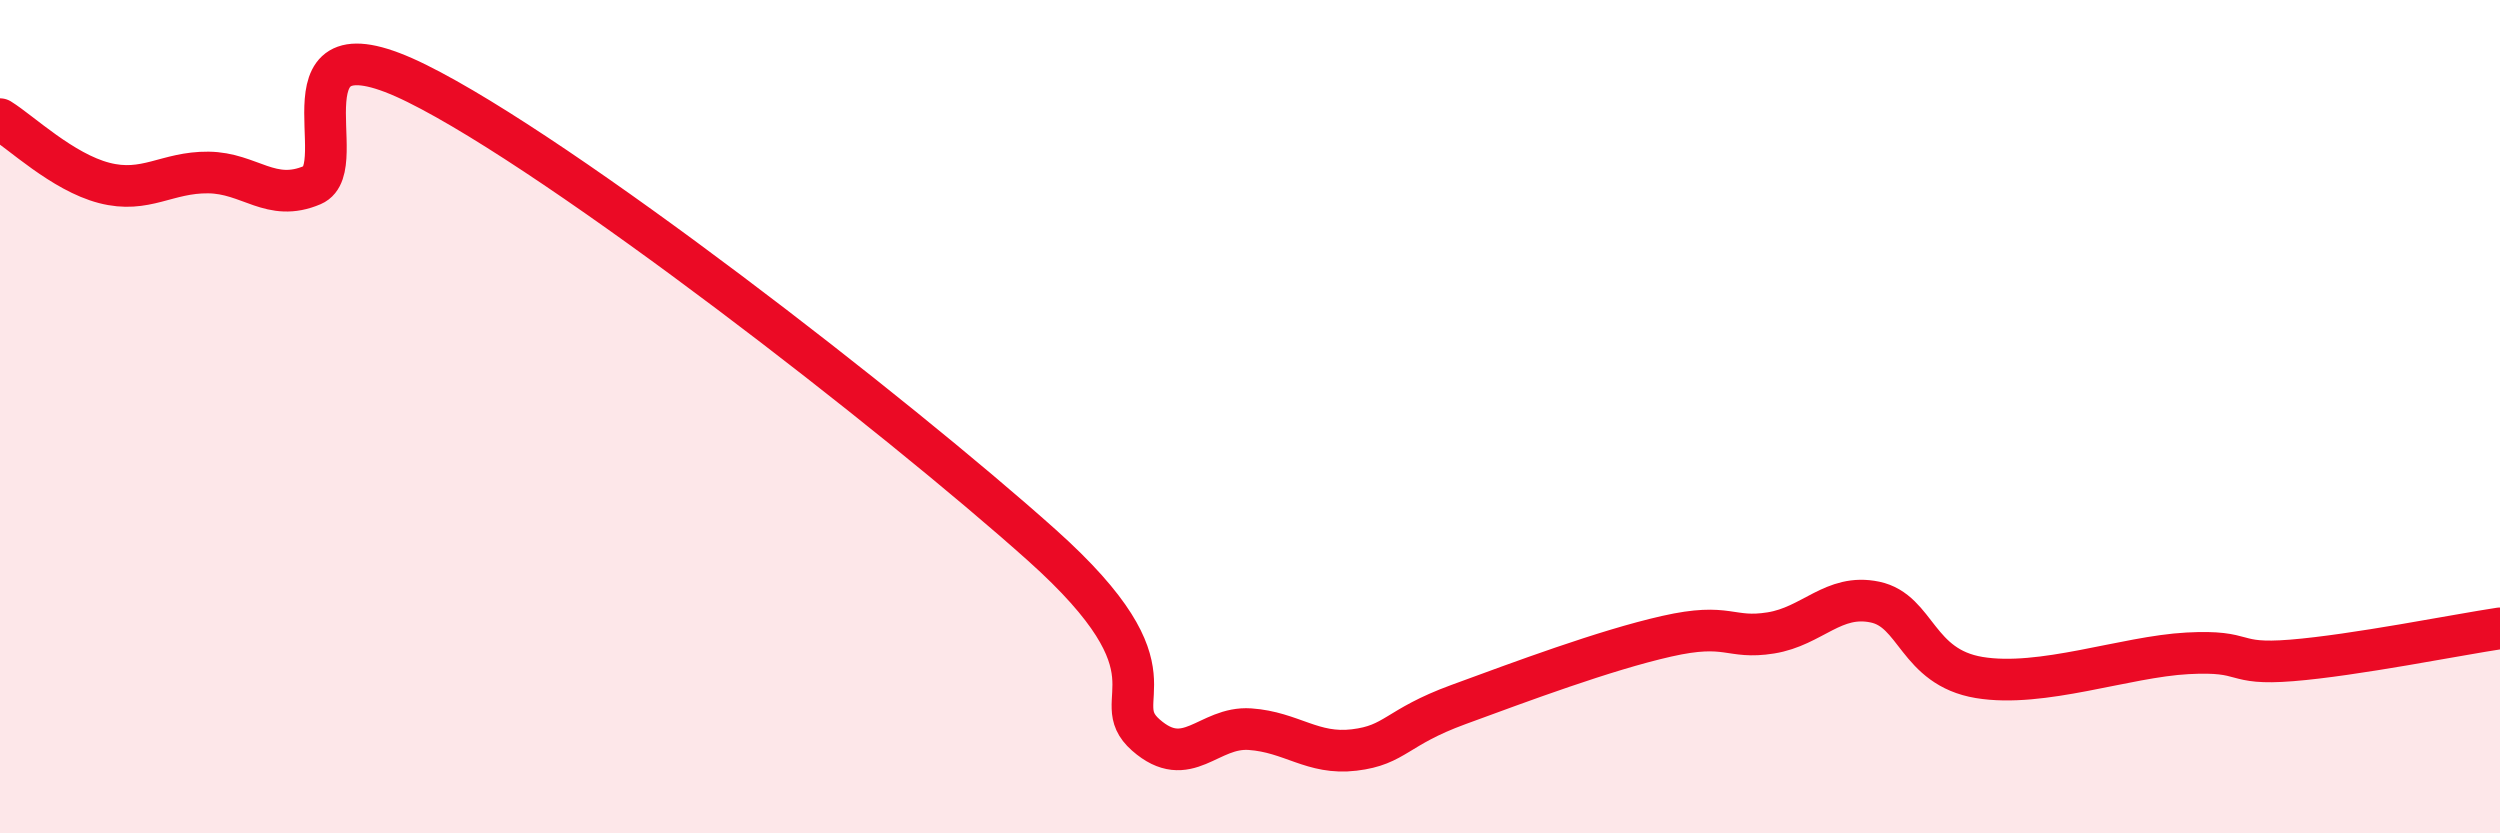 
    <svg width="60" height="20" viewBox="0 0 60 20" xmlns="http://www.w3.org/2000/svg">
      <path
        d="M 0,2.86 C 0.5,3.17 1.5,4.13 2.5,4.39 C 3.5,4.65 4,4.13 5,4.14 C 6,4.15 6.5,4.87 7.5,4.44 C 8.5,4.01 6.5,0.27 10,2 C 13.5,3.73 21.5,9.95 25,13.08 C 28.5,16.21 26.5,16.76 27.5,17.64 C 28.5,18.52 29,17.43 30,17.5 C 31,17.57 31.5,18.12 32.5,18 C 33.5,17.88 33.5,17.46 35,16.91 C 36.5,16.36 38.5,15.61 40,15.27 C 41.5,14.93 41.5,15.35 42.5,15.19 C 43.5,15.03 44,14.24 45,14.45 C 46,14.66 46,16.01 47.5,16.26 C 49,16.51 51,15.76 52.5,15.68 C 54,15.6 53.5,15.97 55,15.85 C 56.5,15.73 59,15.23 60,15.08L60 20L0 20Z"
        fill="#EB0A25"
        opacity="0.1"
        stroke-linecap="round"
        stroke-linejoin="round"
      />
      <path
        d="M 0,2.86 C 0.5,3.17 1.5,4.13 2.5,4.39 C 3.5,4.65 4,4.13 5,4.14 C 6,4.15 6.5,4.87 7.5,4.44 C 8.5,4.01 6.5,0.27 10,2 C 13.5,3.73 21.5,9.95 25,13.08 C 28.5,16.21 26.5,16.76 27.5,17.64 C 28.5,18.52 29,17.43 30,17.5 C 31,17.57 31.5,18.12 32.5,18 C 33.5,17.88 33.5,17.46 35,16.91 C 36.5,16.36 38.5,15.61 40,15.27 C 41.5,14.93 41.5,15.35 42.5,15.19 C 43.5,15.03 44,14.24 45,14.45 C 46,14.66 46,16.01 47.5,16.26 C 49,16.51 51,15.76 52.5,15.68 C 54,15.6 53.5,15.97 55,15.85 C 56.5,15.73 59,15.23 60,15.08"
        stroke="#EB0A25"
        stroke-width="1"
        fill="none"
        stroke-linecap="round"
        stroke-linejoin="round"
      />
    </svg>
  